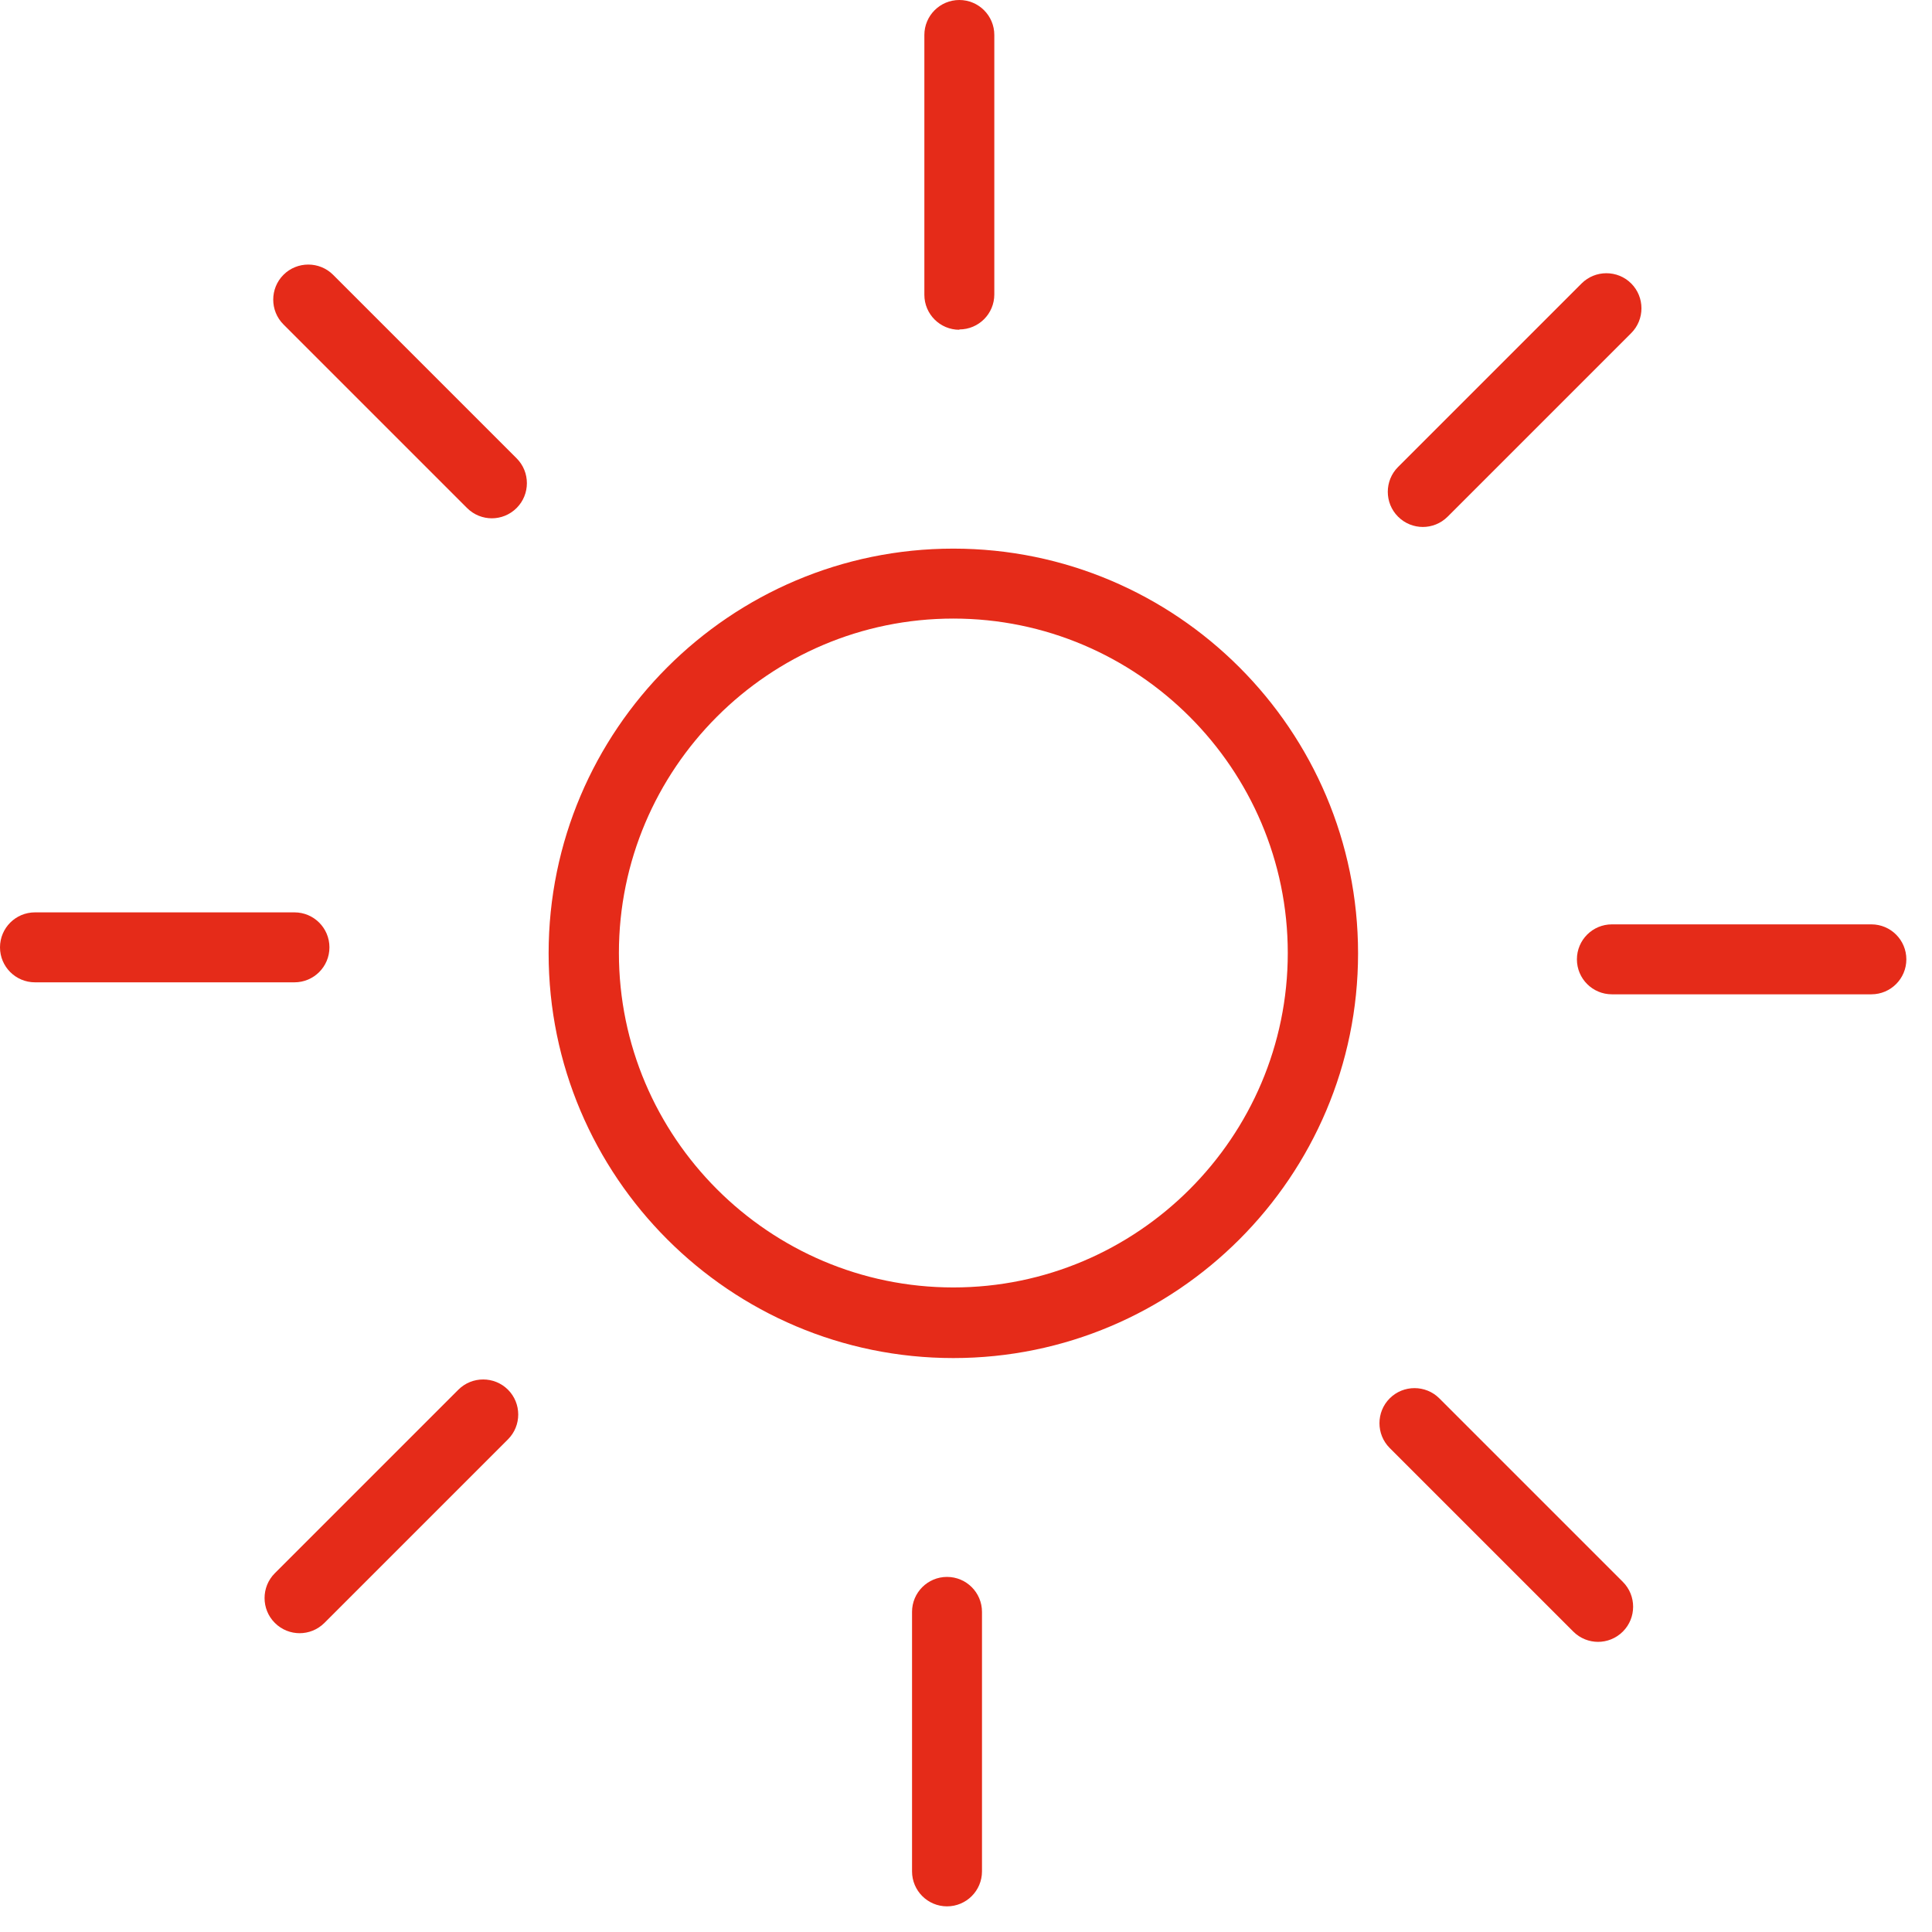 <svg width="58" height="58" viewBox="0 0 58 58" fill="none" xmlns="http://www.w3.org/2000/svg">
<g id="dostatek svetla 1" clip-path="url(#clip0_513_2469)">
<g id="Vrstva_1-2">
<path id="Vector" d="M28.62 40.77C21.92 40.77 16.47 35.32 16.47 28.62C16.47 21.92 21.92 16.47 28.62 16.47C35.32 16.47 40.77 21.92 40.77 28.62C40.77 35.32 35.32 40.77 28.62 40.77ZM28.62 18.57C23.08 18.57 18.58 23.08 18.58 28.61C18.58 34.14 23.09 38.65 28.62 38.65C34.15 38.65 38.66 34.14 38.66 28.61C38.66 23.08 34.15 18.57 28.62 18.57Z" fill="#E52B19"/>
<path id="Vector_2" d="M28.8 9.9C28.22 9.9 27.75 9.43 27.75 8.85V1.05C27.75 0.47 28.22 0 28.8 0C29.38 0 29.85 0.47 29.85 1.05V8.84C29.85 9.42 29.38 9.89 28.8 9.89V9.9Z" fill="#E52B19"/>
<path id="Vector_3" d="M14.77 15.56C14.5 15.56 14.23 15.46 14.02 15.25L8.51 9.74C8.1 9.33 8.1 8.66 8.51 8.25C8.92 7.84 9.59 7.84 10 8.25L15.51 13.76C15.92 14.17 15.92 14.84 15.51 15.25C15.3 15.46 15.03 15.56 14.76 15.56H14.77Z" fill="#E52B19"/>
<path id="Vector_4" d="M8.85 29.49H1.05C0.47 29.49 0 29.02 0 28.44C0 27.86 0.47 27.39 1.05 27.39H8.84C9.42 27.39 9.89 27.86 9.89 28.44C9.89 29.02 9.42 29.49 8.84 29.49H8.85Z" fill="#E52B19"/>
<path id="Vector_5" d="M9 49.03C8.73 49.03 8.46 48.93 8.25 48.72C7.84 48.31 7.84 47.64 8.25 47.23L13.76 41.72C14.17 41.31 14.84 41.31 15.25 41.72C15.66 42.13 15.66 42.8 15.25 43.21L9.74 48.72C9.53 48.93 9.26 49.03 8.99 49.03H9Z" fill="#E52B19"/>
<path id="Vector_6" d="M28.43 57.23C27.85 57.23 27.38 56.76 27.38 56.18V48.39C27.38 47.81 27.85 47.34 28.43 47.34C29.01 47.34 29.48 47.81 29.48 48.39V56.18C29.48 56.76 29.01 57.23 28.43 57.23Z" fill="#E52B19"/>
<path id="Vector_7" d="M47.98 49.29C47.71 49.29 47.44 49.19 47.23 48.98L41.72 43.47C41.31 43.06 41.31 42.39 41.72 41.98C42.13 41.57 42.8 41.57 43.21 41.98L48.72 47.49C49.13 47.9 49.13 48.57 48.72 48.98C48.51 49.19 48.24 49.29 47.97 49.29H47.98Z" fill="#E52B19"/>
<path id="Vector_8" d="M56.18 29.85H48.39C47.81 29.85 47.34 29.38 47.34 28.8C47.34 28.22 47.81 27.75 48.39 27.75H56.18C56.76 27.75 57.23 28.22 57.23 28.8C57.23 29.38 56.76 29.85 56.18 29.85Z" fill="#E52B19"/>
<path id="Vector_9" d="M42.72 15.82C42.45 15.82 42.18 15.72 41.97 15.51C41.56 15.1 41.56 14.43 41.97 14.02L47.48 8.51C47.89 8.1 48.56 8.1 48.97 8.51C49.38 8.92 49.38 9.59 48.97 10L43.46 15.51C43.25 15.72 42.98 15.82 42.71 15.82H42.72Z" fill="#E52B19"/>
</g>
</g>
<defs>
<clipPath id="clip0_513_2469">
<rect width="57.23" height="57.23" fill="white"/>
</clipPath>
</defs>
</svg>
